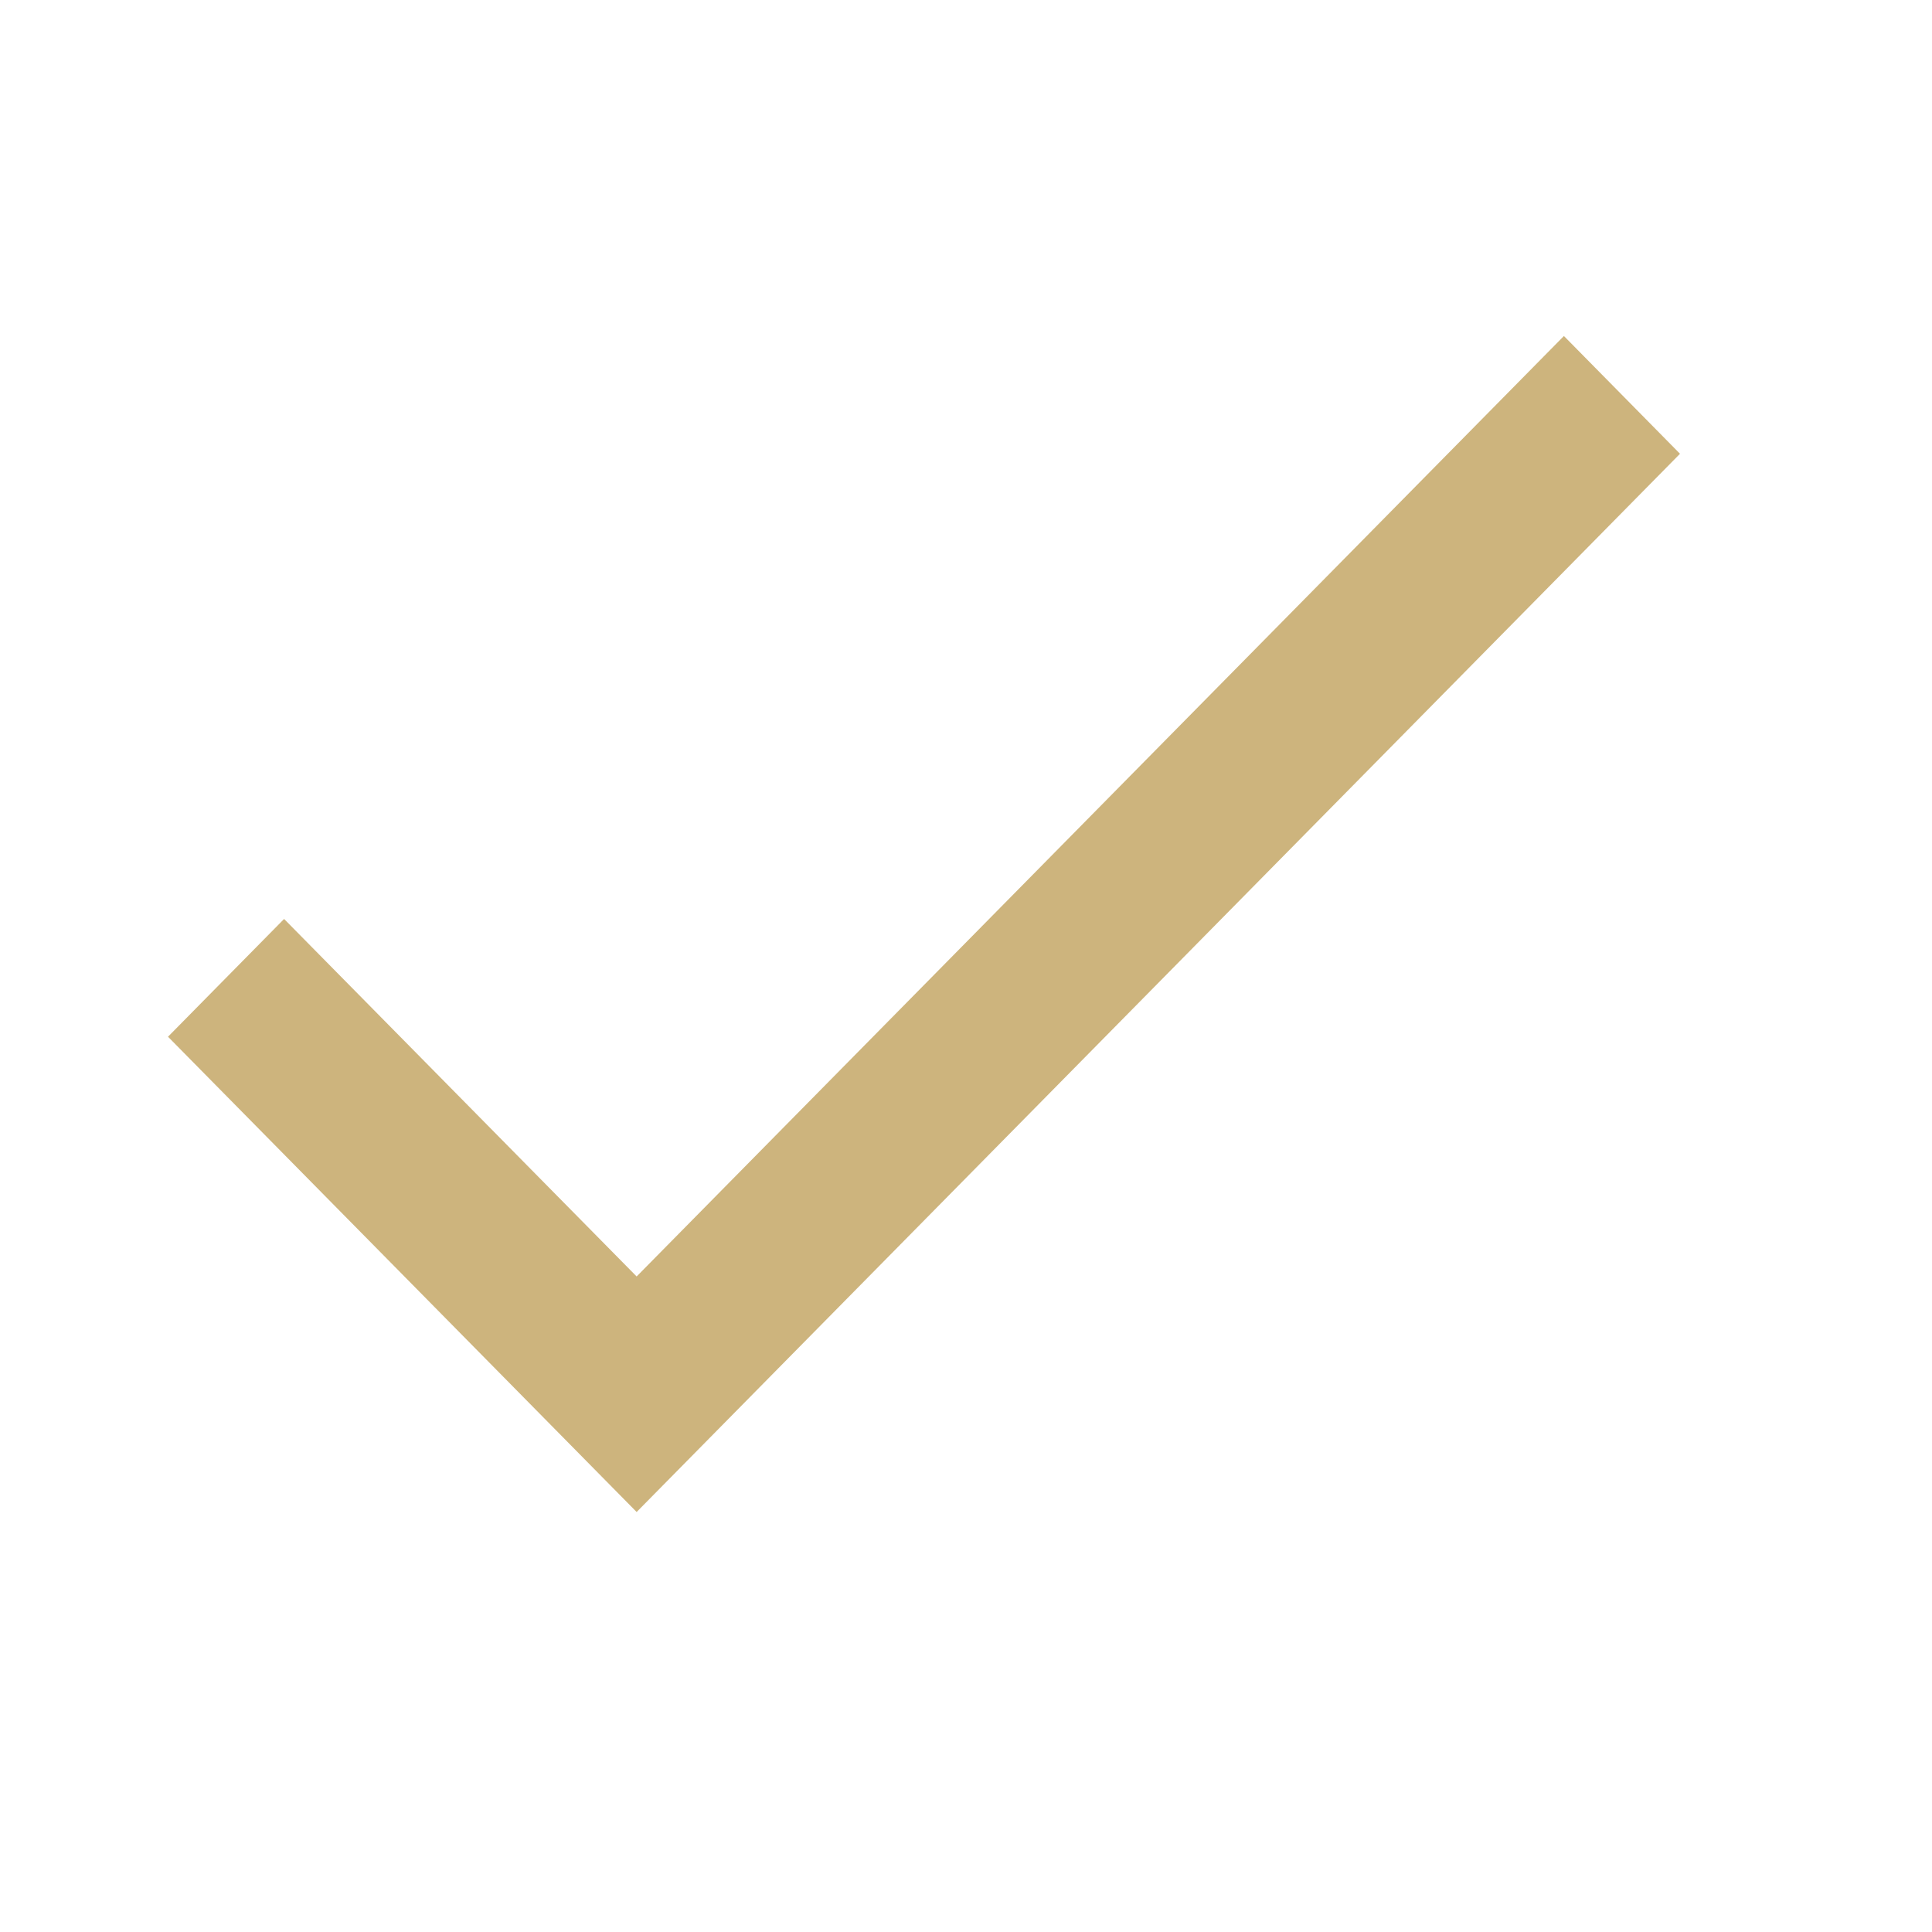 <?xml version="1.0" encoding="UTF-8"?> <svg xmlns="http://www.w3.org/2000/svg" width="23" height="23" viewBox="0 0 23 23" fill="none"> <path d="M18.618 4L7.579 15.196L3.382 10.94L2 12.342L7.579 18L20 5.402L18.618 4Z" fill="#CDB47D"></path> </svg> 